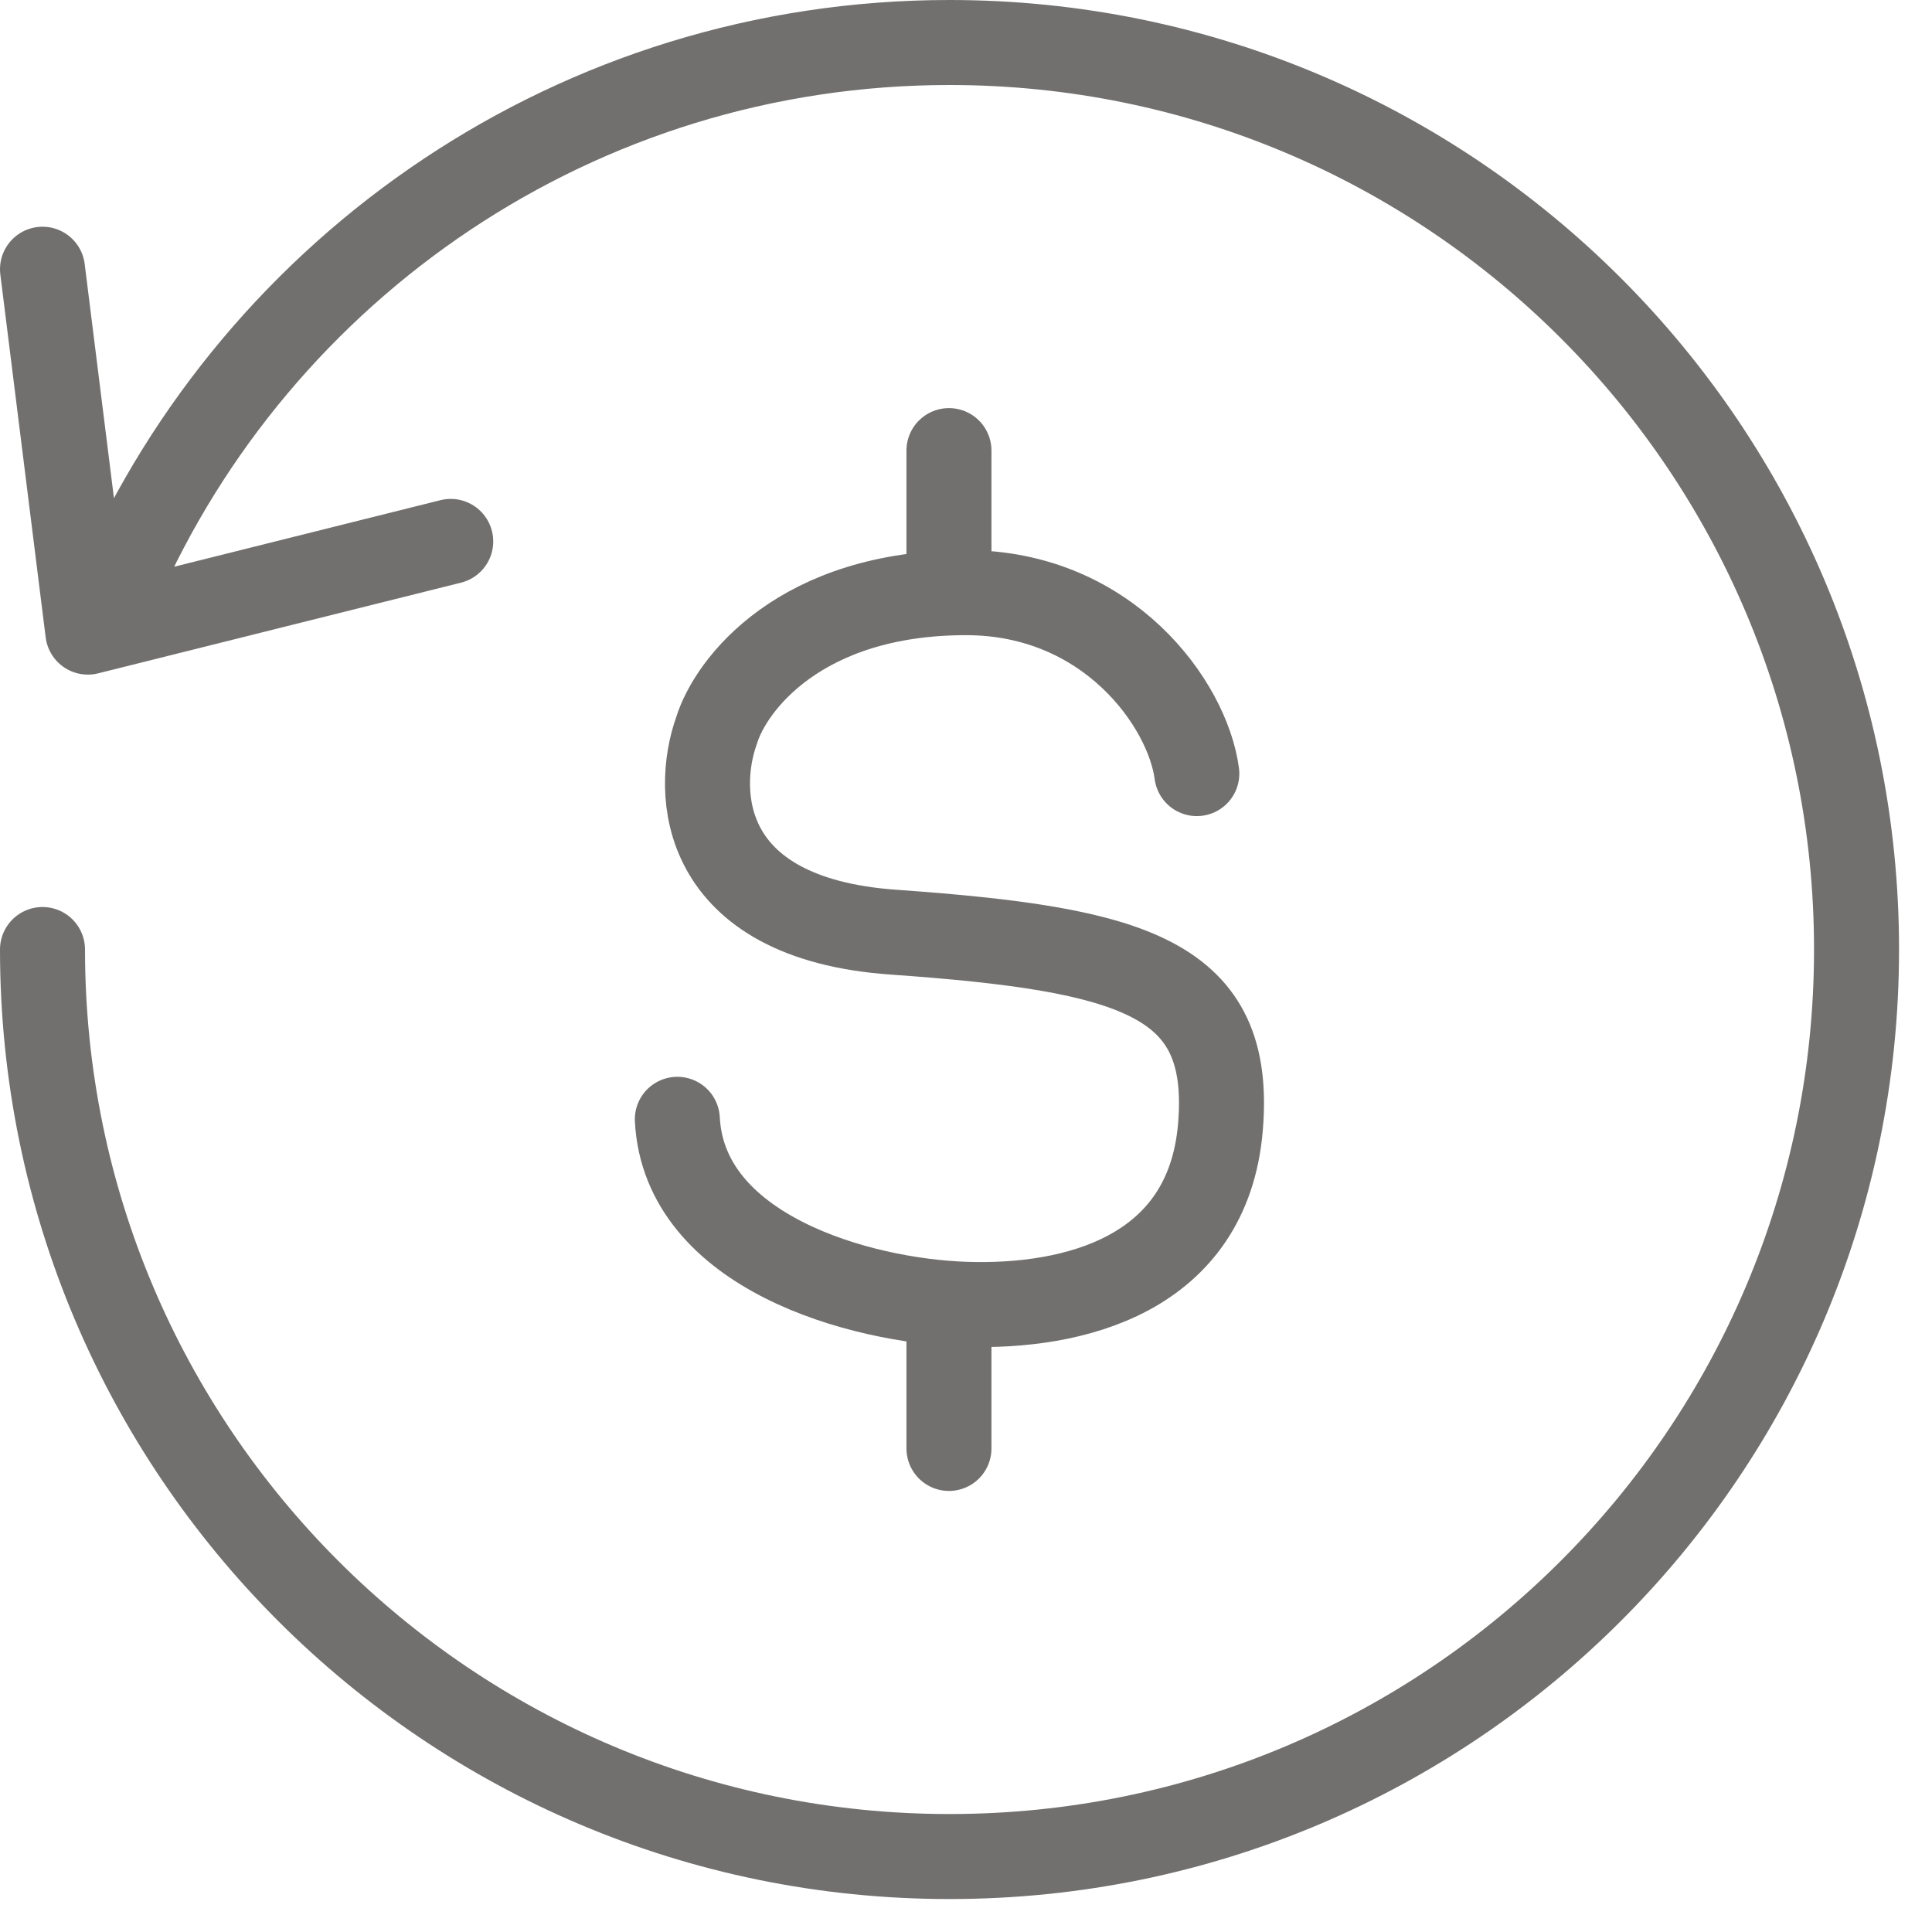 <svg width="17" height="17" viewBox="0 0 17 17" fill="none" xmlns="http://www.w3.org/2000/svg">
<path d="M0.374 8.355C0.374 12.763 3.947 16.336 8.355 16.336C12.763 16.336 16.336 12.763 16.336 8.355C16.336 3.947 12.763 0.374 8.355 0.374C5.083 0.374 2.27 2.344 1.038 5.163M0.374 2.369L0.773 5.562L3.966 4.764" stroke="#71706F" stroke-width="0.748" stroke-linecap="round" stroke-linejoin="round"/>
<path d="M10.531 6.807C10.451 6.199 9.754 5.215 8.5 5.215C7.042 5.215 6.429 6.024 6.305 6.428C6.111 6.969 6.149 8.08 7.858 8.202C9.993 8.353 10.848 8.606 10.739 9.915C10.63 11.224 9.44 11.508 8.5 11.477C7.559 11.447 6.02 11.014 5.96 9.849M8.35 3.965V5.218M8.35 11.47V12.745" stroke="#71706F" stroke-width="0.748" stroke-linecap="round"/>
</svg>
